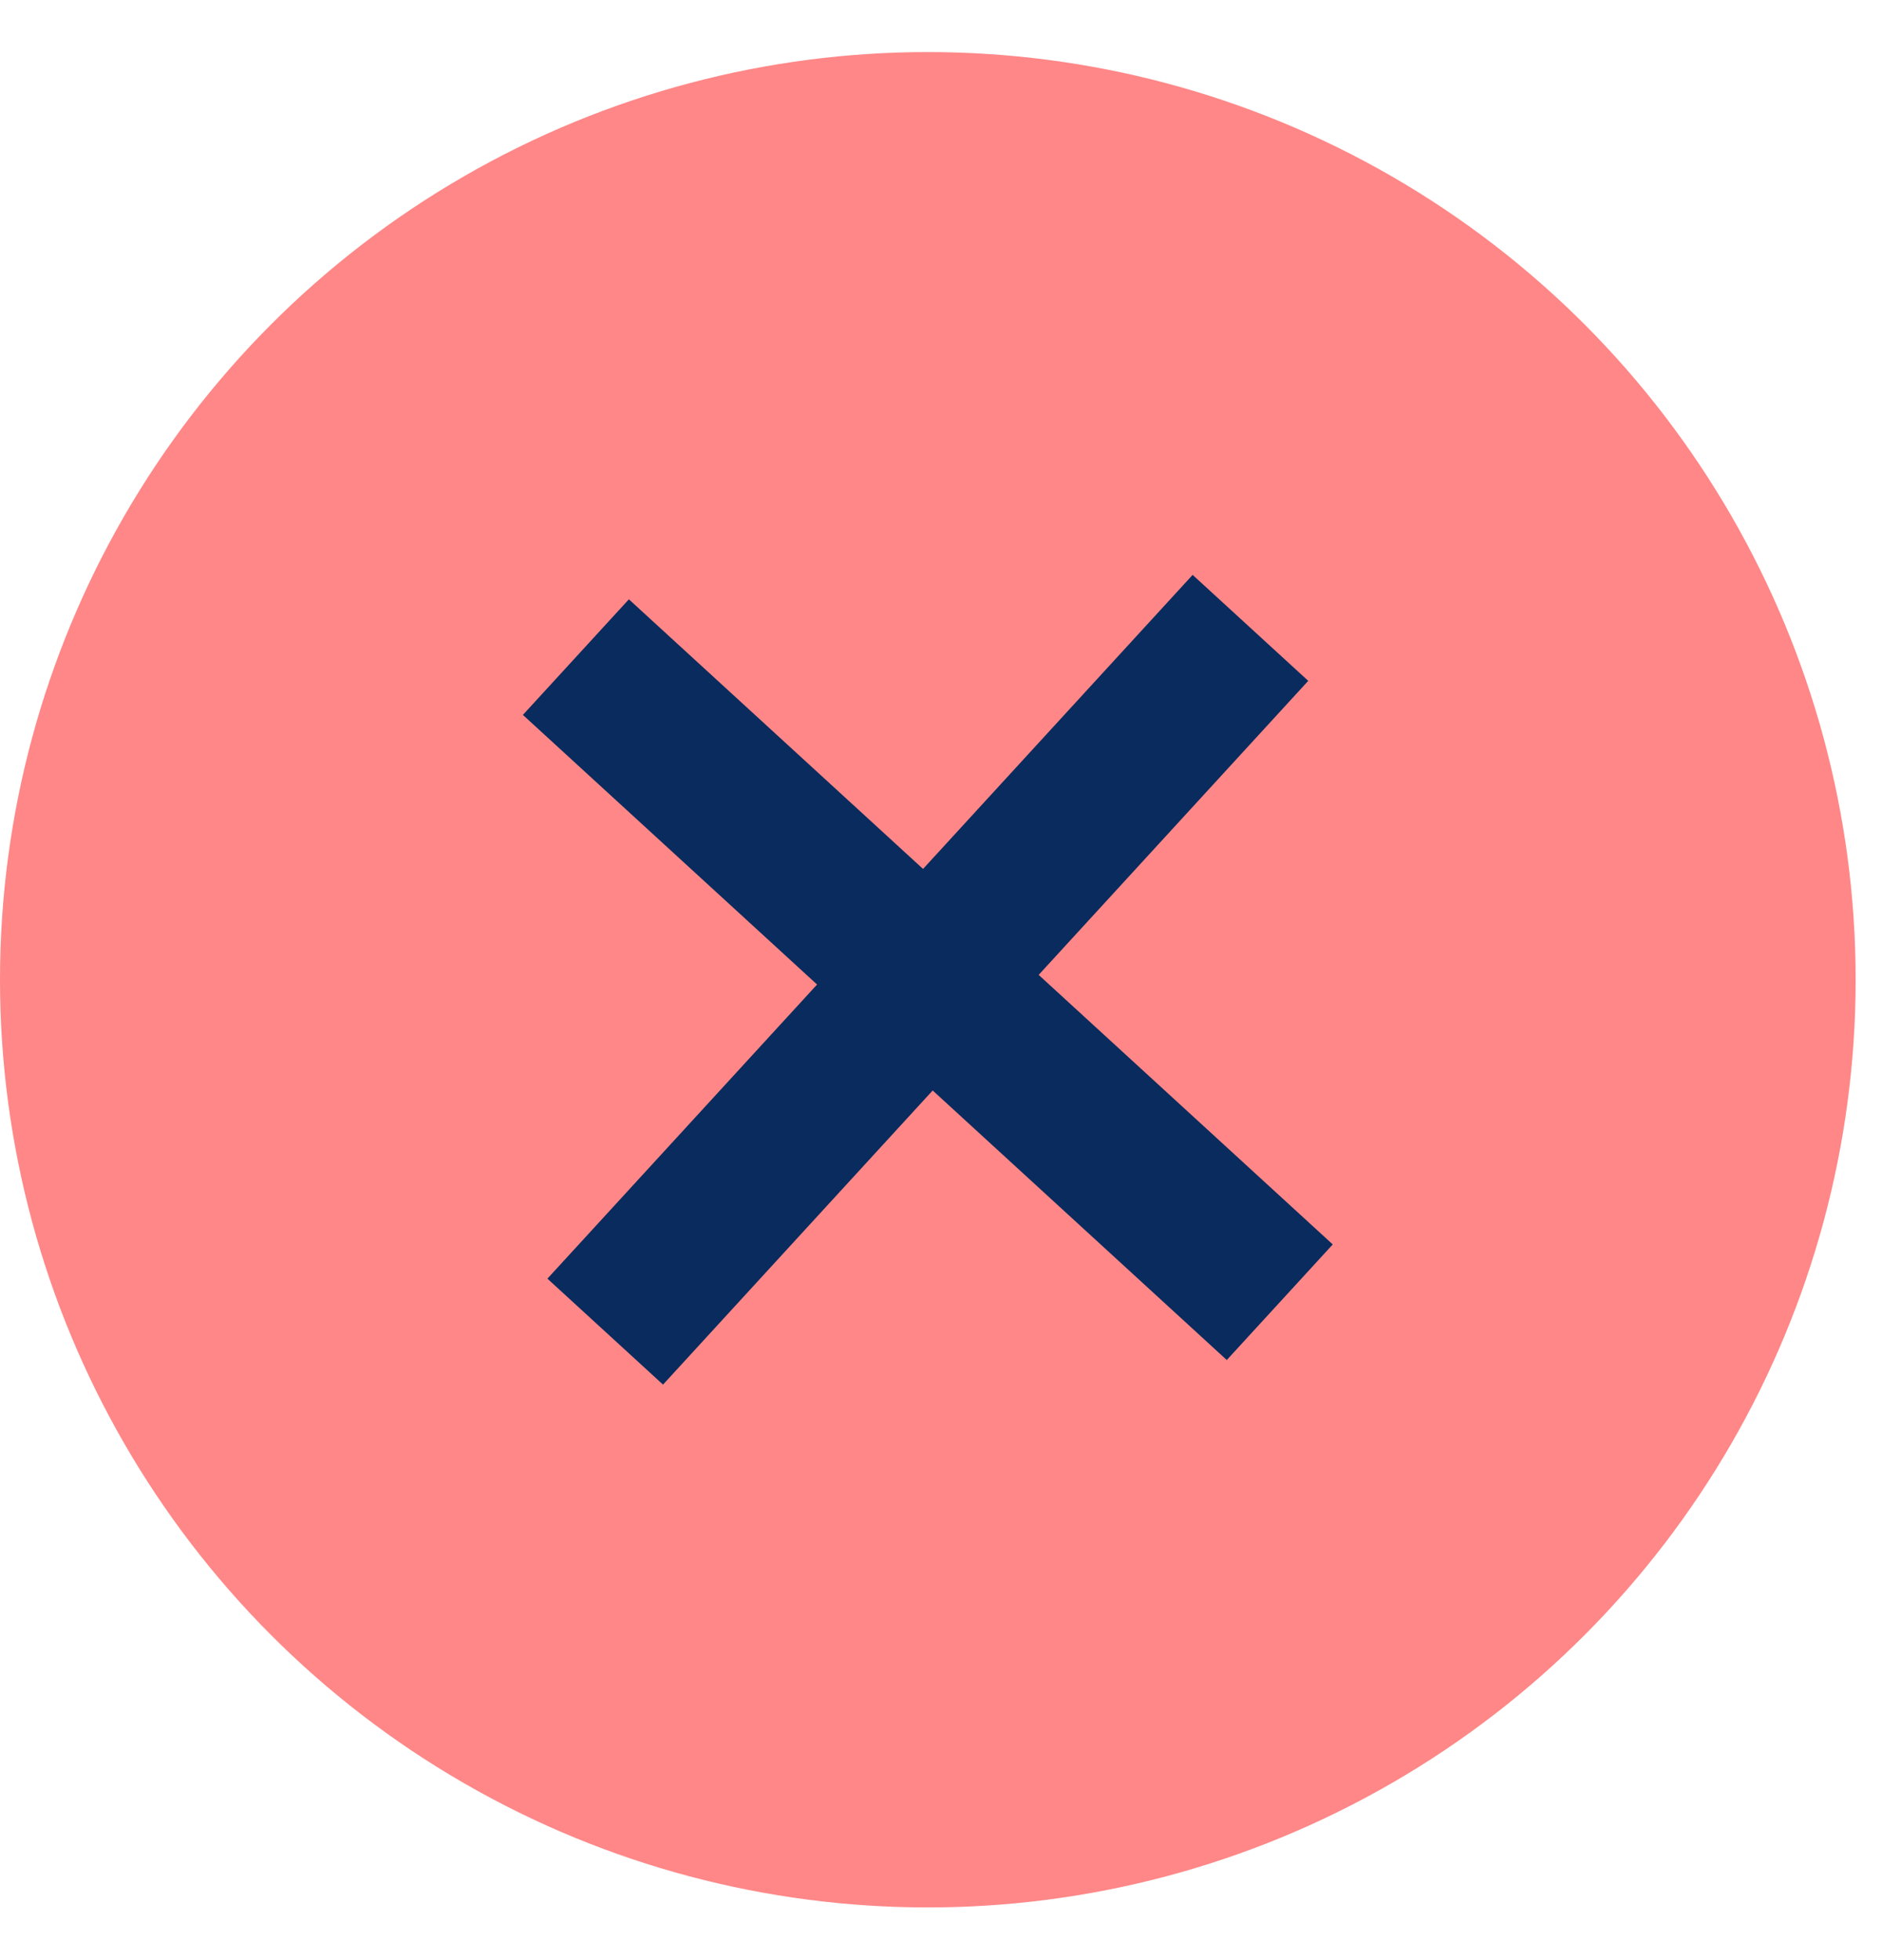 <svg width="24" height="25" viewBox="0 0 24 25" fill="none" xmlns="http://www.w3.org/2000/svg">
<circle cx="11.832" cy="12.496" r="11.832" fill="#FF8787"/>
<path d="M7.718 16.984L15.946 8.008" stroke="#092B5D" stroke-width="2"/>
<path d="M7.344 8.381L16.32 16.609" stroke="#092B5D" stroke-width="2"/>
</svg>
